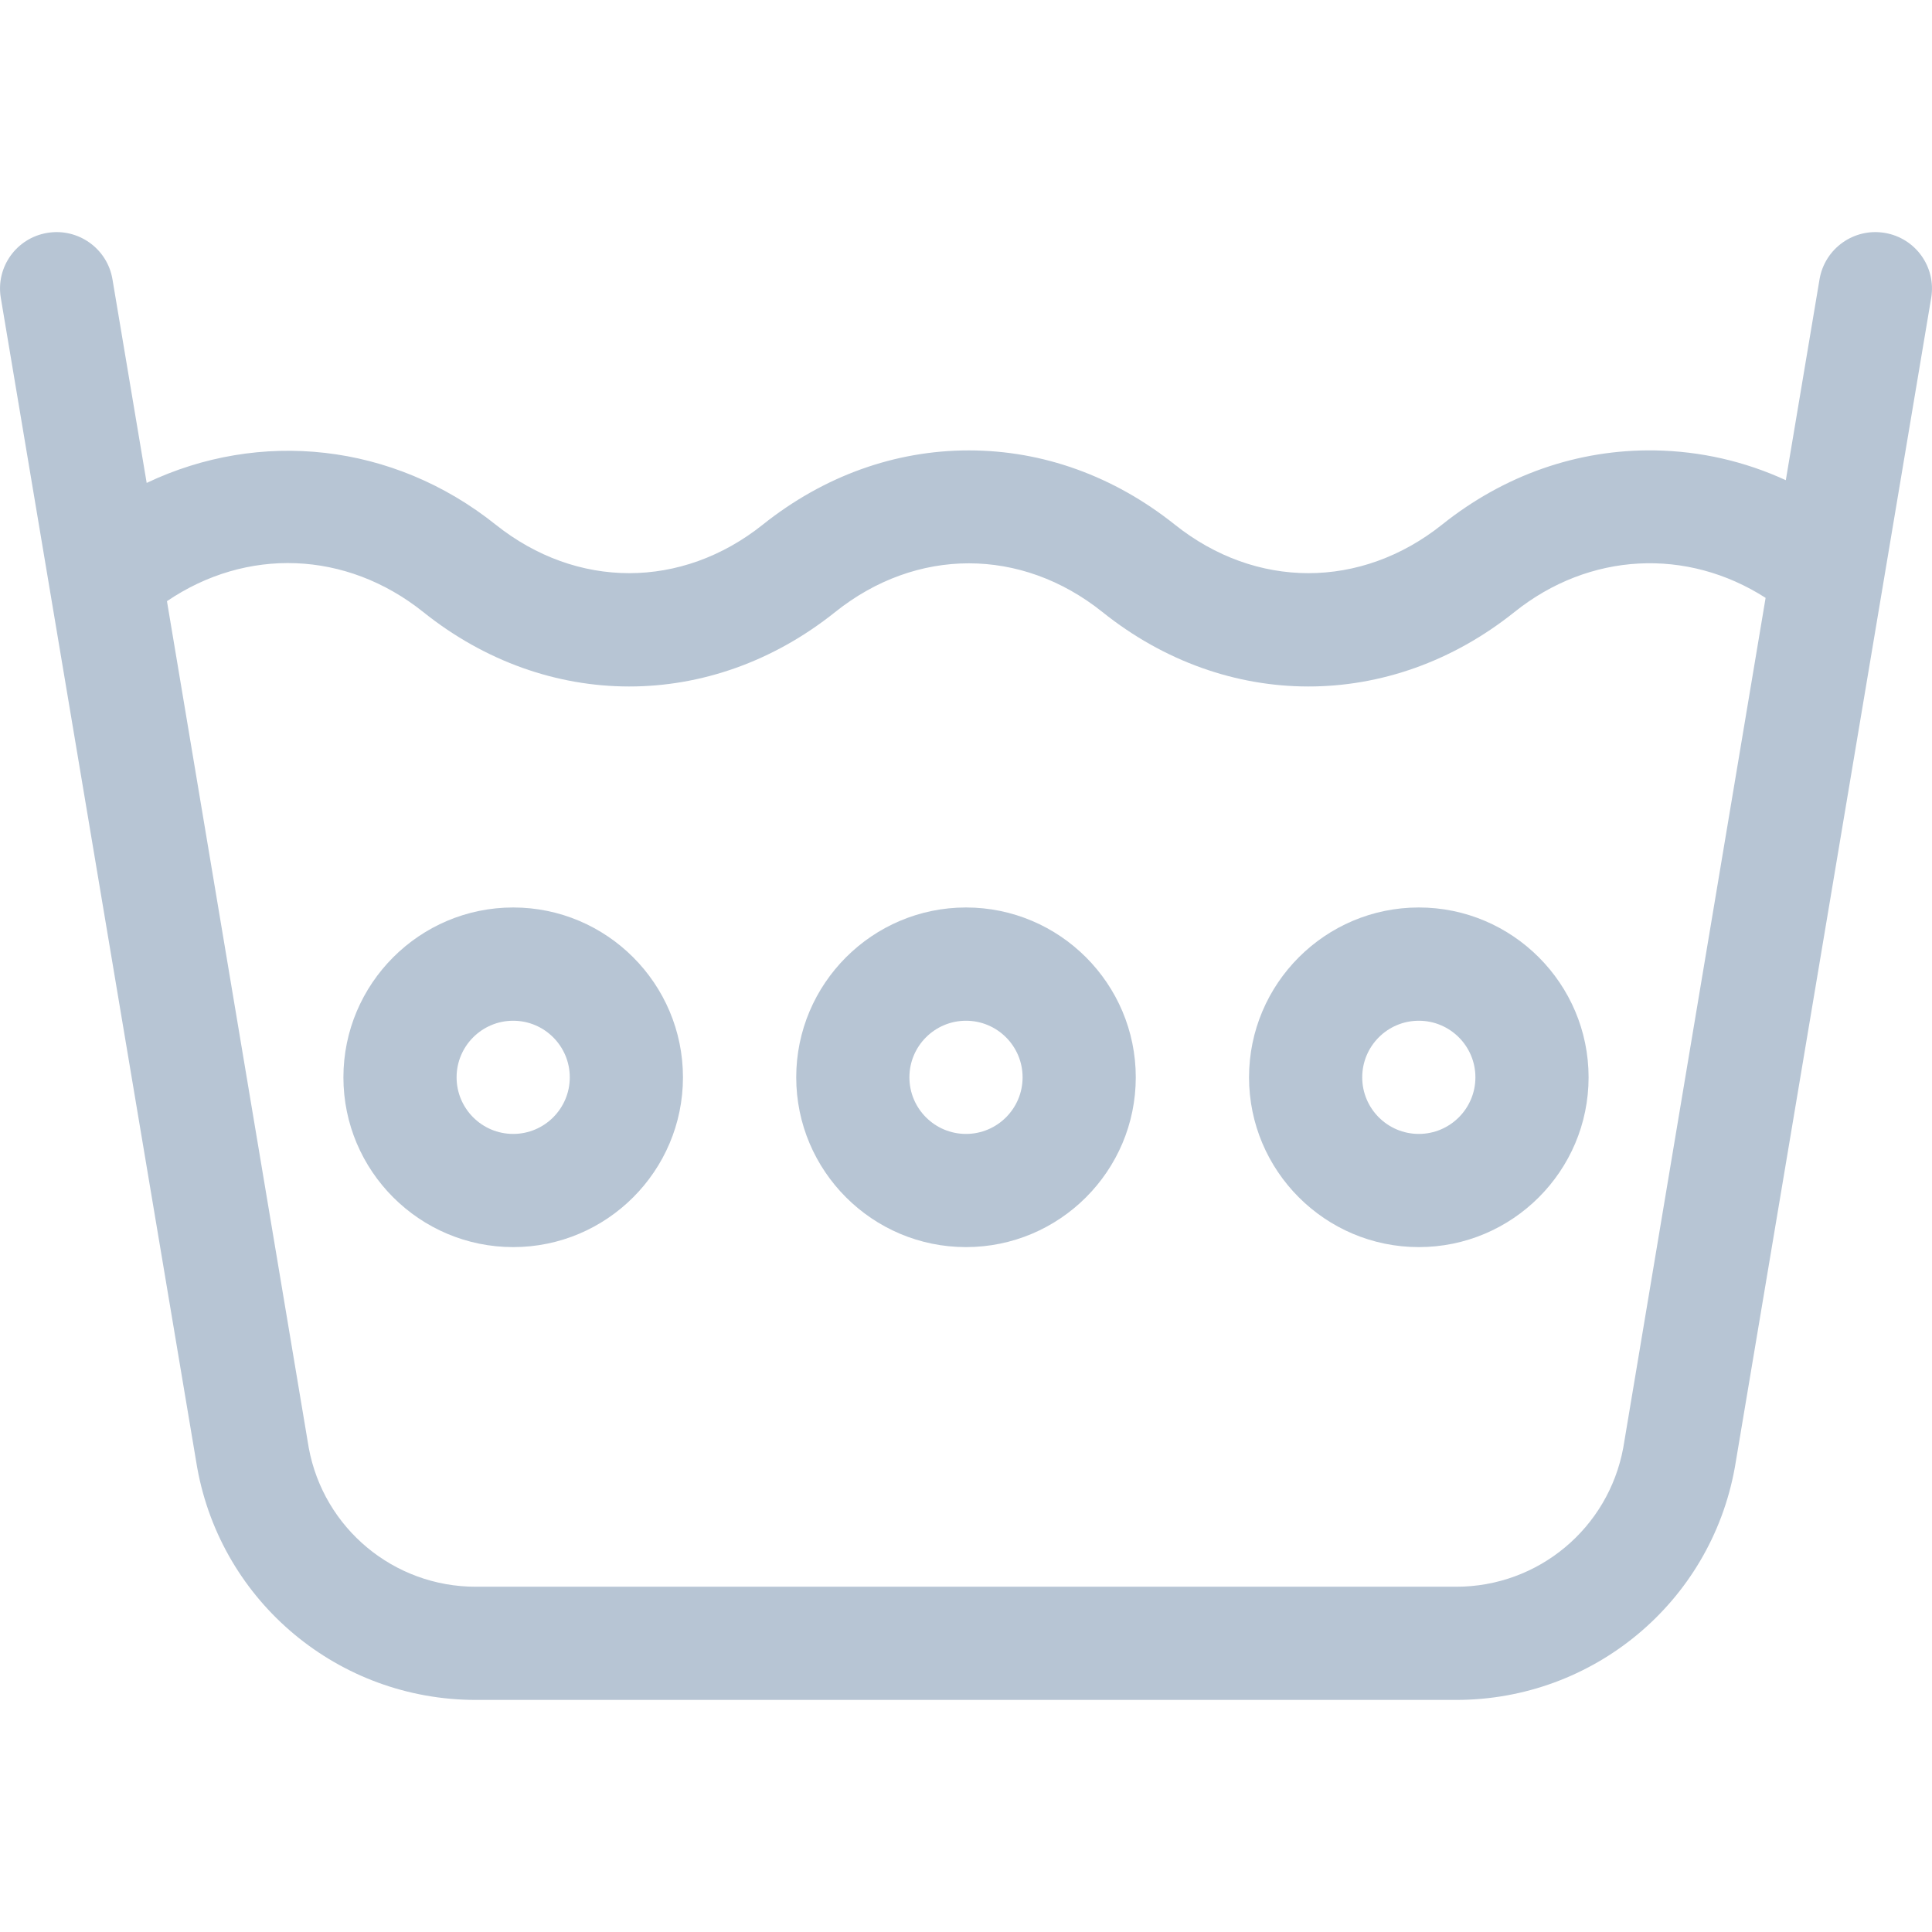 <svg width="24" height="24" viewBox="0 0 24 24" fill="none" xmlns="http://www.w3.org/2000/svg">
<g clip-path="url(#clip0_2317_7270)">
<path d="M23.413 2.893C23.03 2.829 22.668 3.087 22.603 3.469L22.184 5.965C21.672 5.73 21.122 5.604 20.554 5.595C19.6 5.581 18.686 5.9 17.914 6.517C16.905 7.321 15.602 7.321 14.594 6.517C13.838 5.914 12.954 5.595 12.035 5.595C11.117 5.595 10.232 5.914 9.476 6.517C8.468 7.321 7.165 7.321 6.157 6.517C4.881 5.498 3.224 5.332 1.822 5.999L1.397 3.469C1.333 3.087 0.97 2.829 0.587 2.893C0.204 2.957 -0.054 3.318 0.01 3.7L2.449 18.228C2.45 18.231 2.45 18.235 2.451 18.238C2.755 19.906 4.21 21.117 5.91 21.117H18.09C19.79 21.117 21.245 19.906 21.549 18.238C21.55 18.235 21.55 18.231 21.551 18.228L23.99 3.7C24.054 3.318 23.796 2.957 23.413 2.893ZM20.165 17.983C19.98 18.985 19.109 19.711 18.09 19.711H5.91C4.891 19.711 4.019 18.985 3.835 17.983L2.074 7.468C3.062 6.797 4.3 6.837 5.258 7.603C6.796 8.834 8.831 8.838 10.375 7.603C11.384 6.796 12.687 6.796 13.695 7.603C15.233 8.834 17.269 8.838 18.813 7.603C19.745 6.857 20.957 6.801 21.933 7.427L20.165 17.983Z" fill="#B7C5D4"/>
<path d="M12 11.273C10.837 11.273 9.891 12.22 9.891 13.383C9.891 14.546 10.837 15.492 12 15.492C13.163 15.492 14.109 14.546 14.109 13.383C14.109 12.22 13.163 11.273 12 11.273ZM12 14.086C11.612 14.086 11.297 13.771 11.297 13.383C11.297 12.995 11.612 12.68 12 12.68C12.388 12.68 12.703 12.995 12.703 13.383C12.703 13.771 12.388 14.086 12 14.086Z" fill="#B7C5D4"/>
<path d="M6.375 11.273C5.212 11.273 4.266 12.22 4.266 13.383C4.266 14.546 5.212 15.492 6.375 15.492C7.538 15.492 8.484 14.546 8.484 13.383C8.484 12.22 7.538 11.273 6.375 11.273ZM6.375 14.086C5.987 14.086 5.672 13.771 5.672 13.383C5.672 12.995 5.987 12.68 6.375 12.68C6.763 12.68 7.078 12.995 7.078 13.383C7.078 13.771 6.763 14.086 6.375 14.086Z" fill="#B7C5D4"/>
<path d="M17.625 11.273C16.462 11.273 15.516 12.22 15.516 13.383C15.516 14.546 16.462 15.492 17.625 15.492C18.788 15.492 19.734 14.546 19.734 13.383C19.734 12.22 18.788 11.273 17.625 11.273ZM17.625 14.086C17.237 14.086 16.922 13.771 16.922 13.383C16.922 12.995 17.237 12.68 17.625 12.68C18.013 12.68 18.328 12.995 18.328 13.383C18.328 13.771 18.013 14.086 17.625 14.086Z" fill="#B7C5D4"/>
</g>
<defs>
<clipPath id="clip0_2317_7270">
<rect width="24" height="24" fill="white"/>
</clipPath>
</defs>
</svg>

